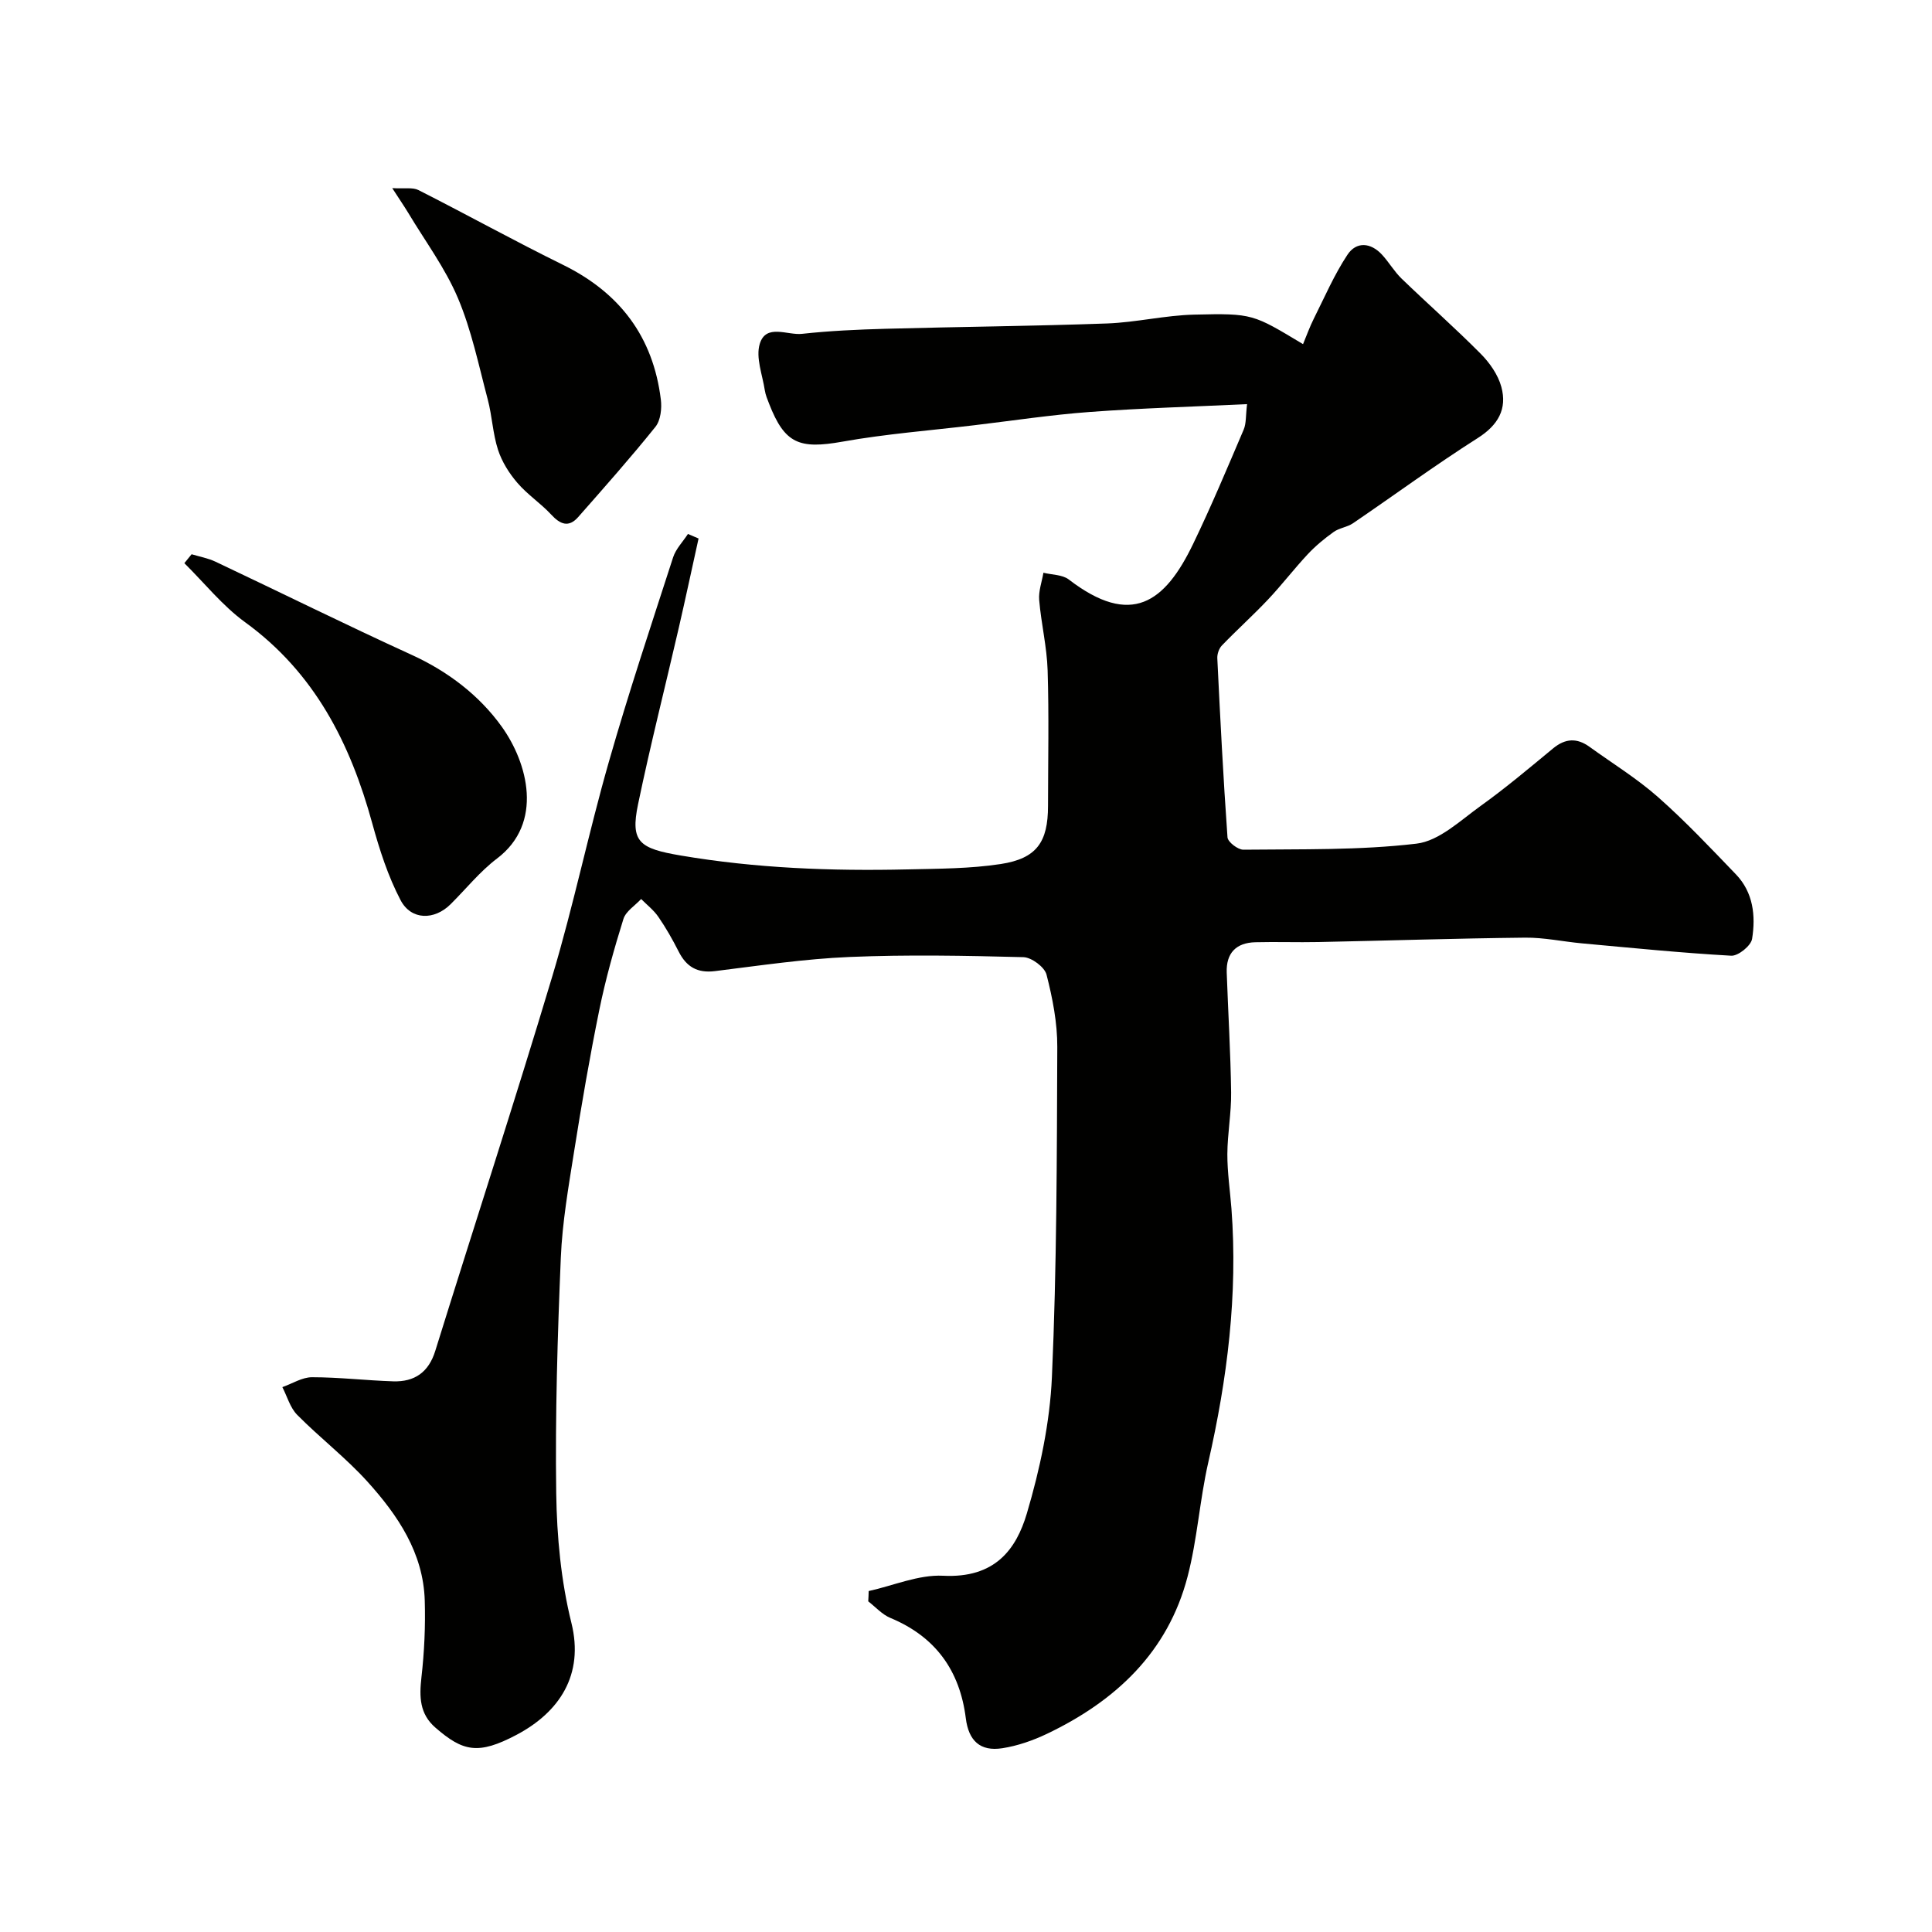 <svg enable-background="new 0 0 400 400" viewBox="0 0 400 400" xmlns="http://www.w3.org/2000/svg"><g fill="#010100"><path d="m179.85 329.41c5.14-1.13 10.33-3.42 15.4-3.17 10.73.55 15.13-5.42 17.35-12.9 2.71-9.16 4.77-18.78 5.19-28.29 1.01-22.73 1.02-45.52 1.11-68.28.02-5.01-.98-10.12-2.23-14.99-.4-1.56-3.09-3.56-4.78-3.61-11.99-.31-24.01-.54-35.98-.04-9.32.39-18.61 1.78-27.89 2.93-3.65.45-5.91-.89-7.51-4.05-1.25-2.47-2.63-4.9-4.2-7.18-.96-1.4-2.36-2.48-3.57-3.7-1.26 1.37-3.17 2.53-3.67 4.14-1.93 6.19-3.7 12.47-4.99 18.82-1.99 9.75-3.67 19.56-5.23 29.39-1.15 7.27-2.43 14.58-2.74 21.92-.68 16.25-1.18 32.53-.95 48.79.13 8.96.99 18.13 3.14 26.8 2.68 10.8-2.53 18.52-11.34 23.18-7.96 4.21-11.11 3.47-16.82-1.49-3.28-2.85-3.34-6.36-2.89-10.37.6-5.27.85-10.63.69-15.93-.29-9.88-5.58-17.66-11.87-24.63-4.47-4.94-9.83-9.06-14.53-13.81-1.47-1.48-2.08-3.81-3.08-5.75 2.05-.72 4.09-2.05 6.14-2.05 5.6 0 11.19.67 16.8.85 4.41.14 7.34-1.85 8.72-6.31 8.05-25.89 16.47-51.66 24.25-77.62 4.38-14.63 7.48-29.65 11.69-44.34 4.06-14.22 8.75-28.26 13.3-42.33.57-1.76 2.03-3.23 3.07-4.84.73.31 1.47.63 2.2.94-1.36 6.14-2.67 12.3-4.08 18.43-2.81 12.2-5.9 24.34-8.45 36.6-1.62 7.8.23 9.15 8.87 10.61 15.56 2.64 31.19 3.23 46.9 2.87 6.45-.15 12.97-.14 19.31-1.11 7.46-1.14 9.8-4.55 9.8-12.03.01-9.36.21-18.72-.08-28.06-.15-4.88-1.34-9.71-1.75-14.59-.15-1.84.56-3.75.88-5.63 1.77.44 3.91.38 5.24 1.39 12.97 9.97 19.9 4.77 25.74-7.33 3.75-7.77 7.09-15.75 10.48-23.69.55-1.29.41-2.88.7-5.28-11.14.53-21.86.83-32.54 1.62-8 .59-15.95 1.8-23.93 2.75-9.11 1.09-18.28 1.79-27.3 3.4-8.94 1.59-11.95.43-15.18-7.84-.35-.9-.74-1.82-.89-2.77-.49-3.23-1.92-6.8-1.05-9.64 1.29-4.24 5.73-1.74 8.74-2.07 5.73-.63 11.52-.89 17.29-1.05 15.29-.42 30.59-.55 45.87-1.1 6.03-.22 12.02-1.69 18.05-1.83 12.18-.3 12.18-.09 22.53 6.11.75-1.8 1.38-3.58 2.22-5.25 2.24-4.47 4.23-9.11 6.97-13.25 1.85-2.8 4.83-2.56 7.18 0 1.44 1.57 2.52 3.47 4.04 4.94 5.41 5.22 11.06 10.2 16.35 15.53 1.88 1.89 3.62 4.37 4.3 6.89 1.23 4.55-.65 7.89-4.88 10.58-8.81 5.59-17.23 11.79-25.86 17.66-1.18.8-2.81.95-3.97 1.78-1.92 1.37-3.77 2.9-5.38 4.62-2.84 3.04-5.37 6.36-8.22 9.38-3.08 3.26-6.43 6.27-9.55 9.51-.6.62-.99 1.76-.95 2.64.6 12.37 1.23 24.74 2.11 37.08.07.97 2.15 2.57 3.29 2.56 11.96-.14 24 .15 35.83-1.25 4.69-.55 9.08-4.79 13.29-7.81 5.19-3.72 10.08-7.85 15.01-11.92 2.52-2.08 4.93-2.2 7.53-.32 4.76 3.44 9.82 6.55 14.2 10.42 5.66 5 10.87 10.53 16.11 15.98 3.6 3.74 4.12 8.6 3.35 13.37-.23 1.42-2.88 3.56-4.32 3.48-10.32-.58-20.62-1.62-30.92-2.56-3.92-.36-7.84-1.22-11.75-1.18-14.27.15-28.53.62-42.8.91-4.35.09-8.7-.07-13.05.04-3.99.1-6.07 2.24-5.93 6.28.29 8.27.8 16.53.91 24.8.06 4.26-.76 8.53-.78 12.8-.01 3.76.56 7.53.85 11.3 1.34 17.79-.86 35.23-4.81 52.56-1.77 7.78-2.26 15.87-4.27 23.58-4.08 15.69-14.91 25.78-29.12 32.57-2.9 1.38-6.07 2.49-9.23 2.98-4.61.72-6.99-1.56-7.57-6.2-1.24-9.89-6.28-16.9-15.63-20.78-1.7-.71-3.06-2.26-4.57-3.43.05-.75.07-1.44.09-2.13z"/><path d="m39.67 114.75c1.65.5 3.4.81 4.94 1.54 13.56 6.41 27 13.07 40.64 19.3 7.51 3.43 13.97 8.38 18.59 14.8 5.43 7.54 8.77 20.01-.94 27.36-3.55 2.69-6.42 6.29-9.61 9.46-3.36 3.34-8.16 3.35-10.36-.85-2.59-4.94-4.35-10.41-5.84-15.83-4.55-16.63-11.93-31.24-26.35-41.71-4.68-3.4-8.41-8.11-12.57-12.22.5-.62 1-1.24 1.5-1.85z"/><path d="m81.21 38.95c2.55.15 4.23-.2 5.42.4 10.03 5.08 19.88 10.54 29.97 15.5 11.74 5.78 18.63 14.9 20.22 27.87.23 1.84-.04 4.3-1.12 5.65-5.13 6.39-10.57 12.52-15.99 18.68-1.98 2.25-3.73 1.51-5.6-.52-2.18-2.35-4.95-4.16-7.02-6.59-1.69-1.97-3.18-4.35-3.98-6.81-1.09-3.36-1.22-7.01-2.13-10.44-1.87-7.05-3.35-14.3-6.17-20.97-2.63-6.22-6.79-11.8-10.29-17.65-.84-1.38-1.75-2.71-3.31-5.12z"/></g></svg>
